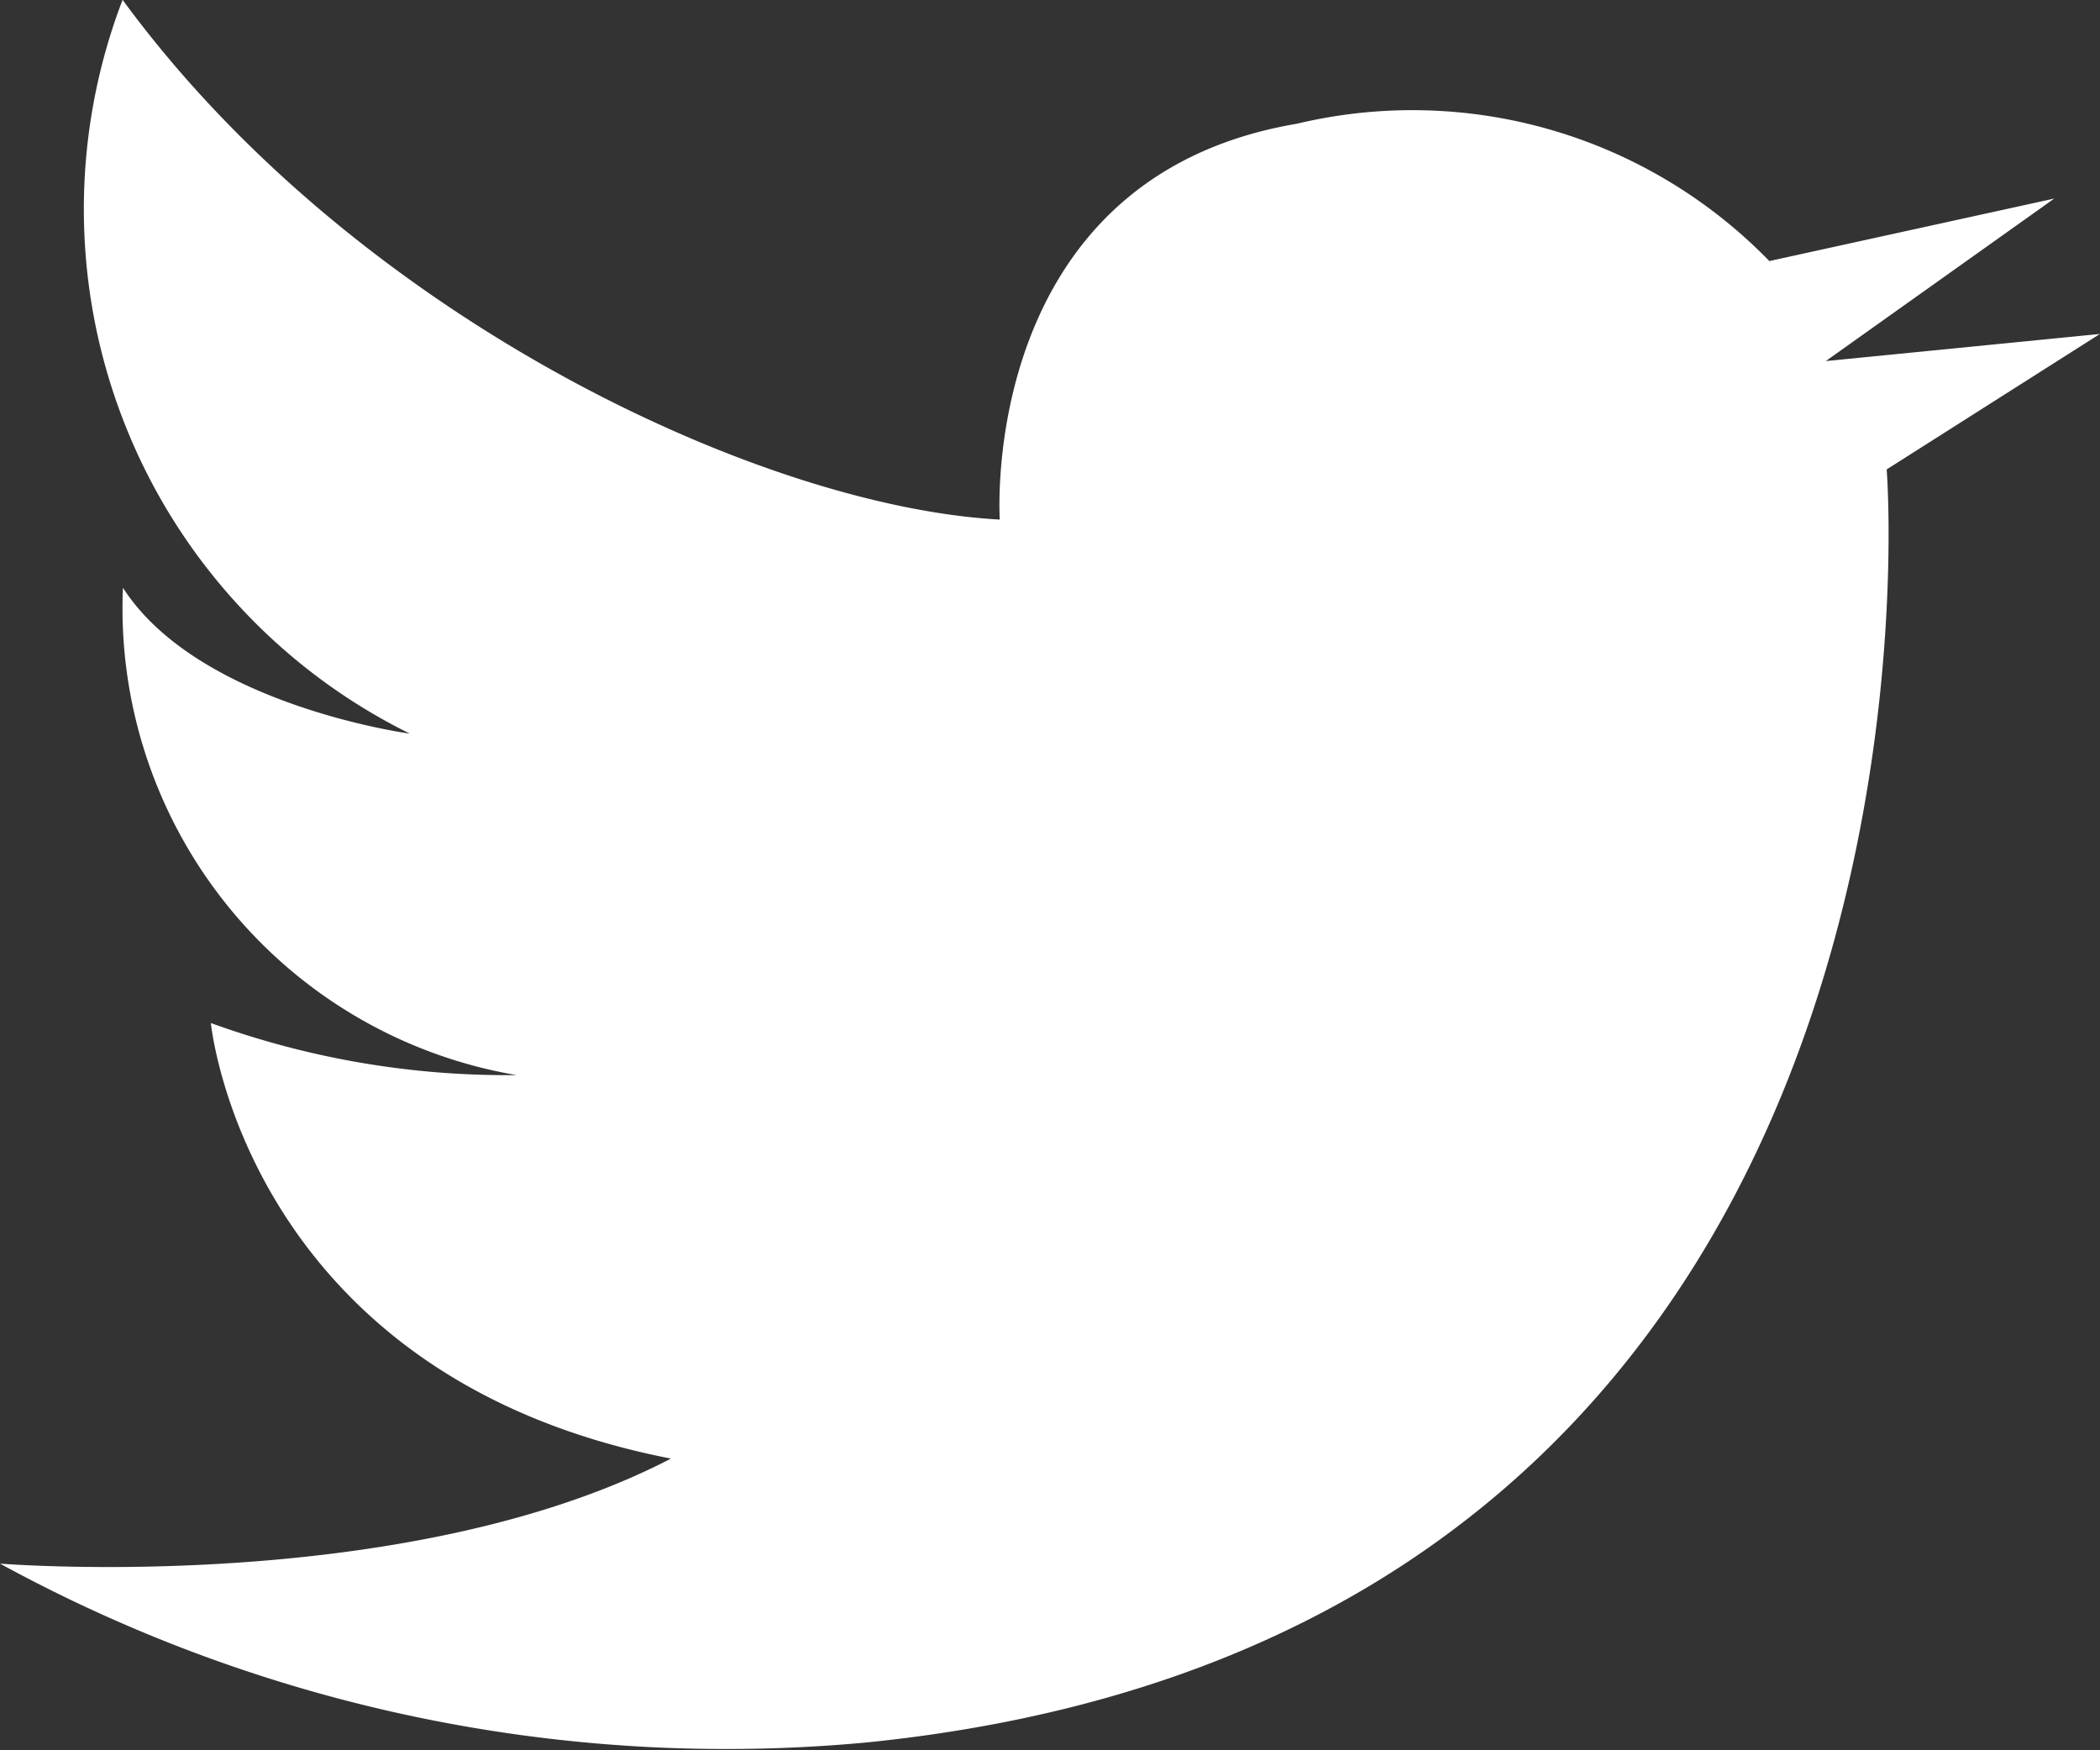<svg xmlns="http://www.w3.org/2000/svg" width="24" height="20" viewBox="0 0 24 20">
  <rect x="0" y="0" width="24" height="20" fill="#333333" stroke="none"/>
  <path id="パス_18953" data-name="パス 18953" d="M1117.036,224.049c-3.035,1.575-7.668,1.2-7.668,1.2a17.305,17.305,0,0,0,9.9,2.044c12.725-1.284,11.662-14.547,11.662-14.547l2.437-1.548-3.133.31,2.611-1.857-3.256.714a5.69,5.69,0,0,0-5.4-1.569c-3.655.619-3.395,4.523-3.395,4.523-2.713-.146-7.359-2.3-10.025-5.939a6.683,6.683,0,0,0,3.283,8.385s-2.416-.324-3.279-1.667a5.411,5.411,0,0,0,4.5,5.569,9.924,9.924,0,0,1-3.495-.595S1112.168,223.1,1117.036,224.049Z" transform="translate(-1109.368 -207.382)" fill="#fff"/>
</svg>
